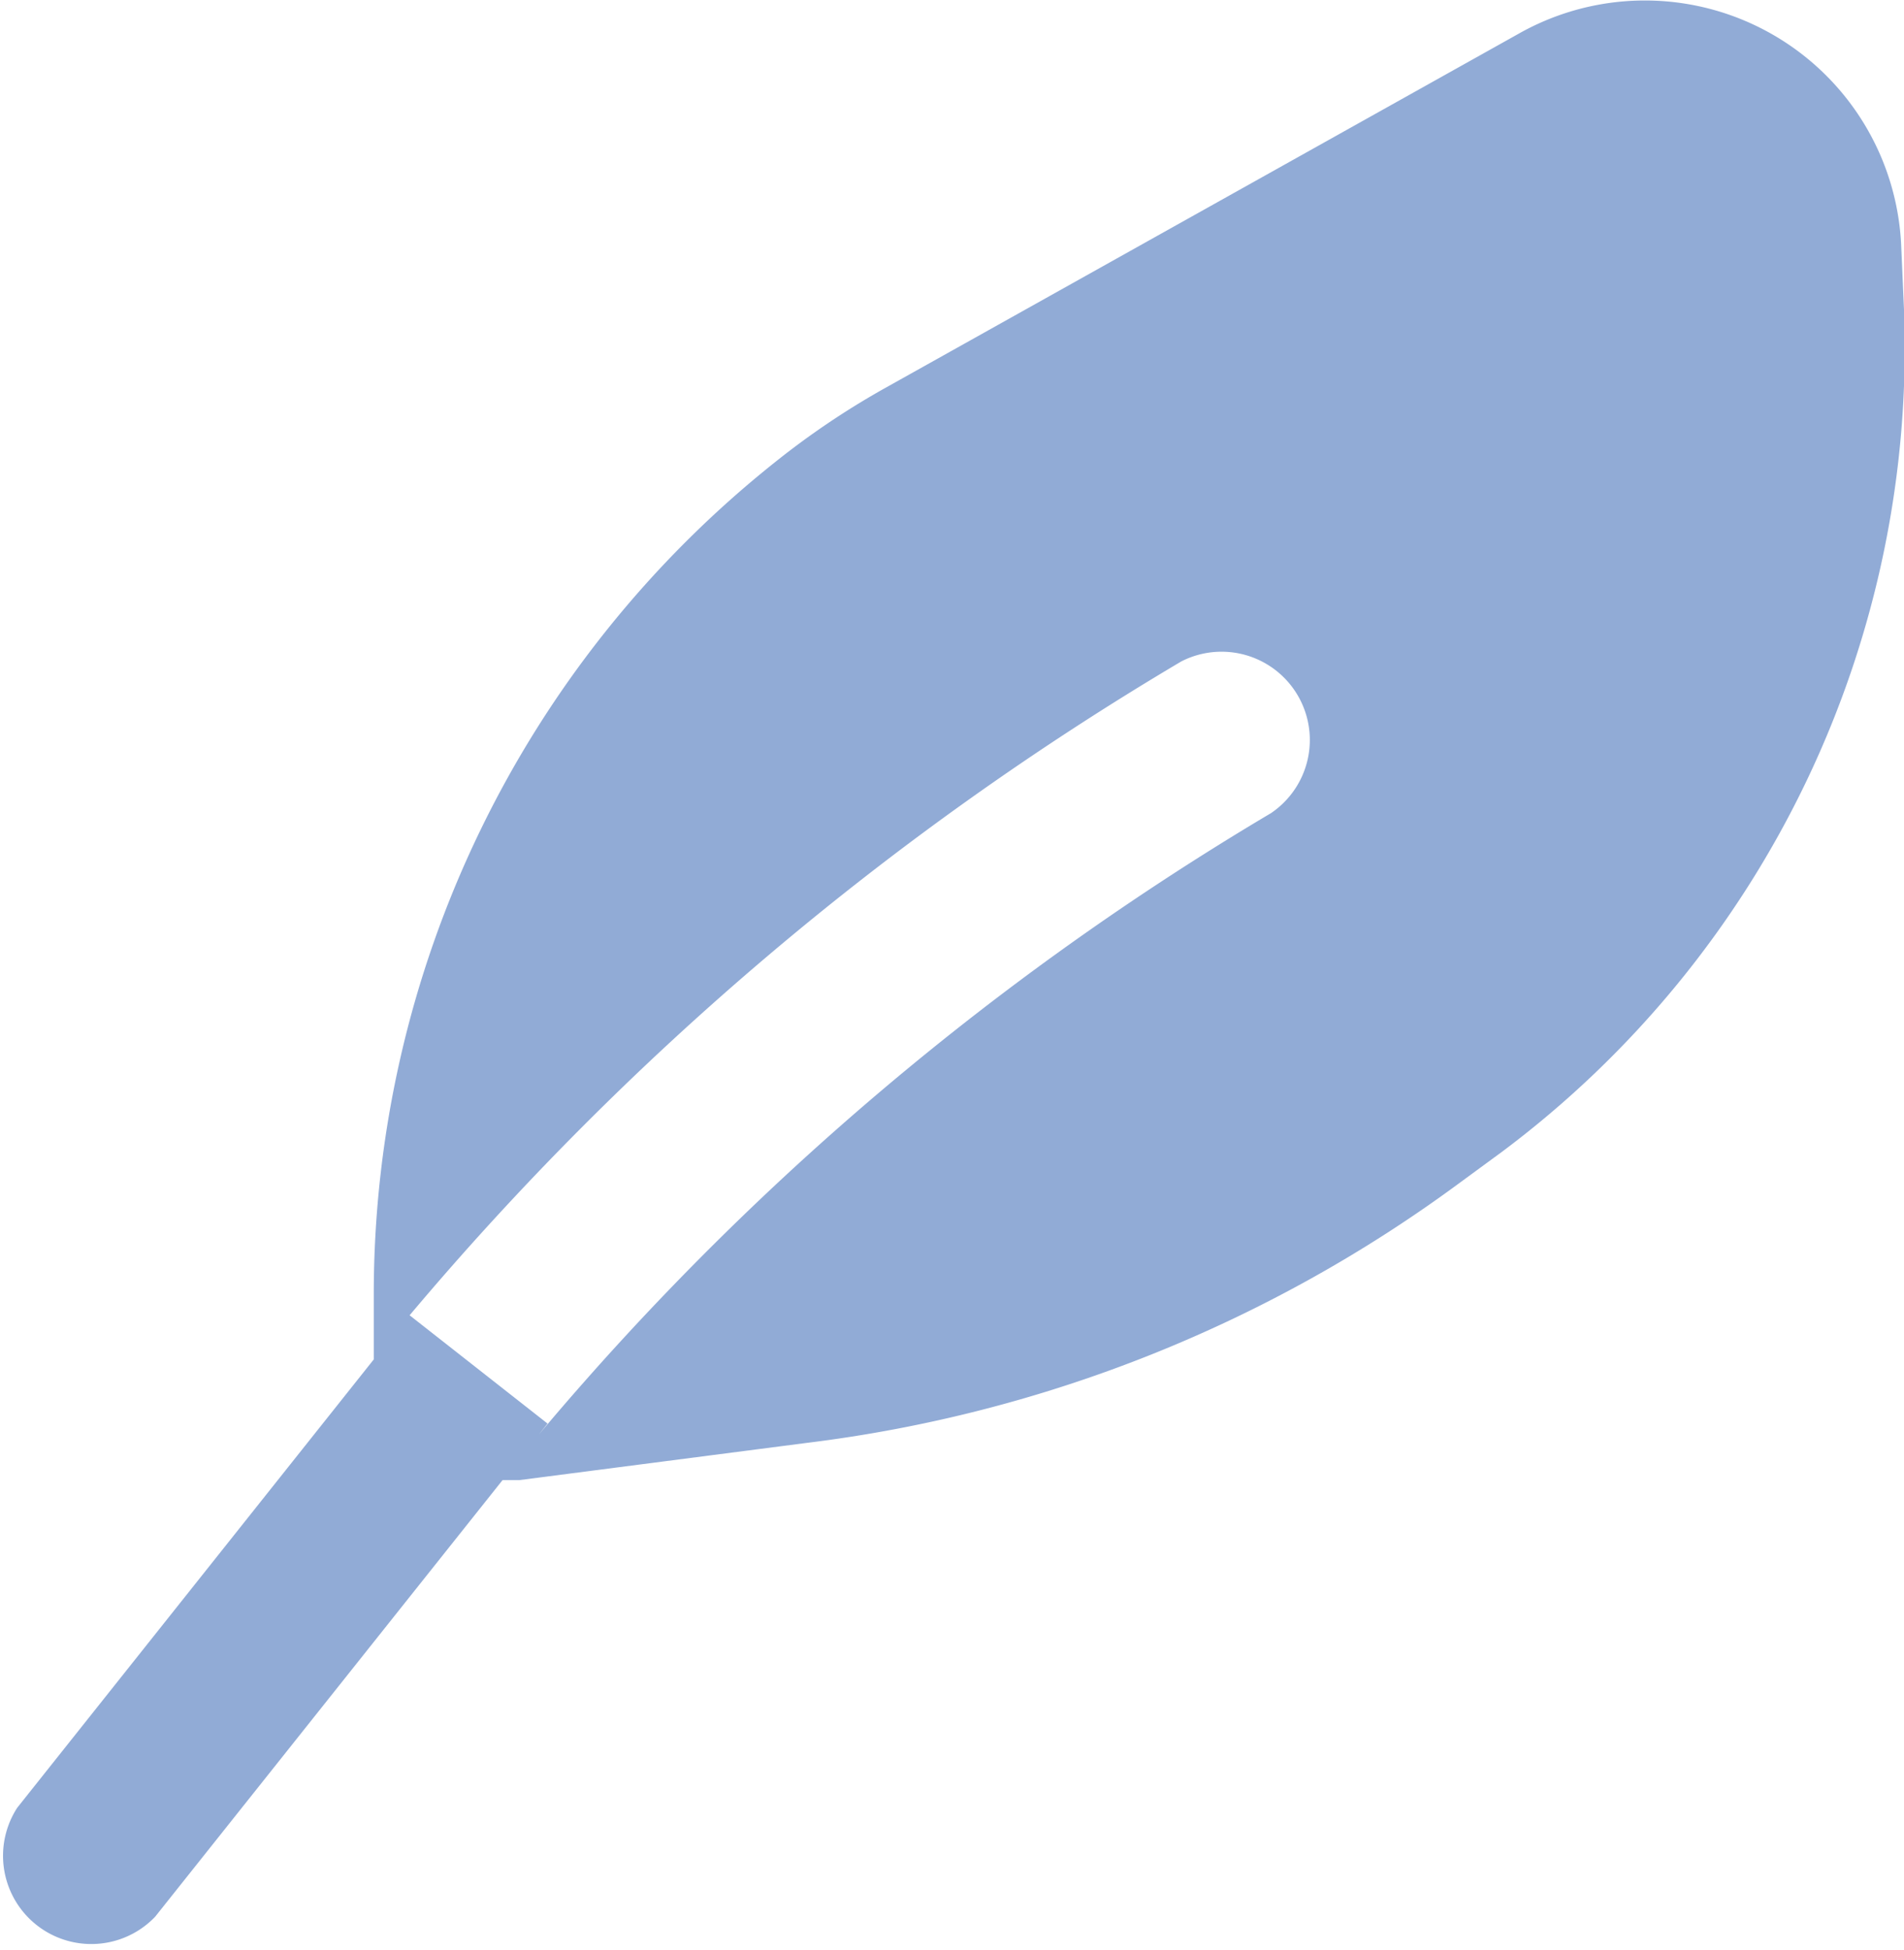 <svg xmlns="http://www.w3.org/2000/svg" viewBox="0 0 27.61 28.27"><defs><style>.cls-1{fill:#91abd6;}</style></defs><title>menu-azul-museos</title><g id="Capa_3" data-name="Capa 3"><path class="cls-1" d="M33.76,9.44a3.72,3.72,0,0,0-5.55-3.09L19,11.5a11.68,11.68,0,0,0-1.57,1.06,15.42,15.42,0,0,0-5.82,12.06v.95l-5.17,6.5a1.28,1.28,0,0,0,2,1.58l5.69-7.15-2-1.57a43.74,43.74,0,0,1,11.19-9.48,1.28,1.28,0,0,1,1.3,2.2,41.52,41.52,0,0,0-11.16,9.67h.26l4.17-.54A20.05,20.05,0,0,0,27.37,23l.6-.44A14.55,14.55,0,0,0,33.8,10.35Z" transform="translate(-6.19 -5.86)"/></g></svg>